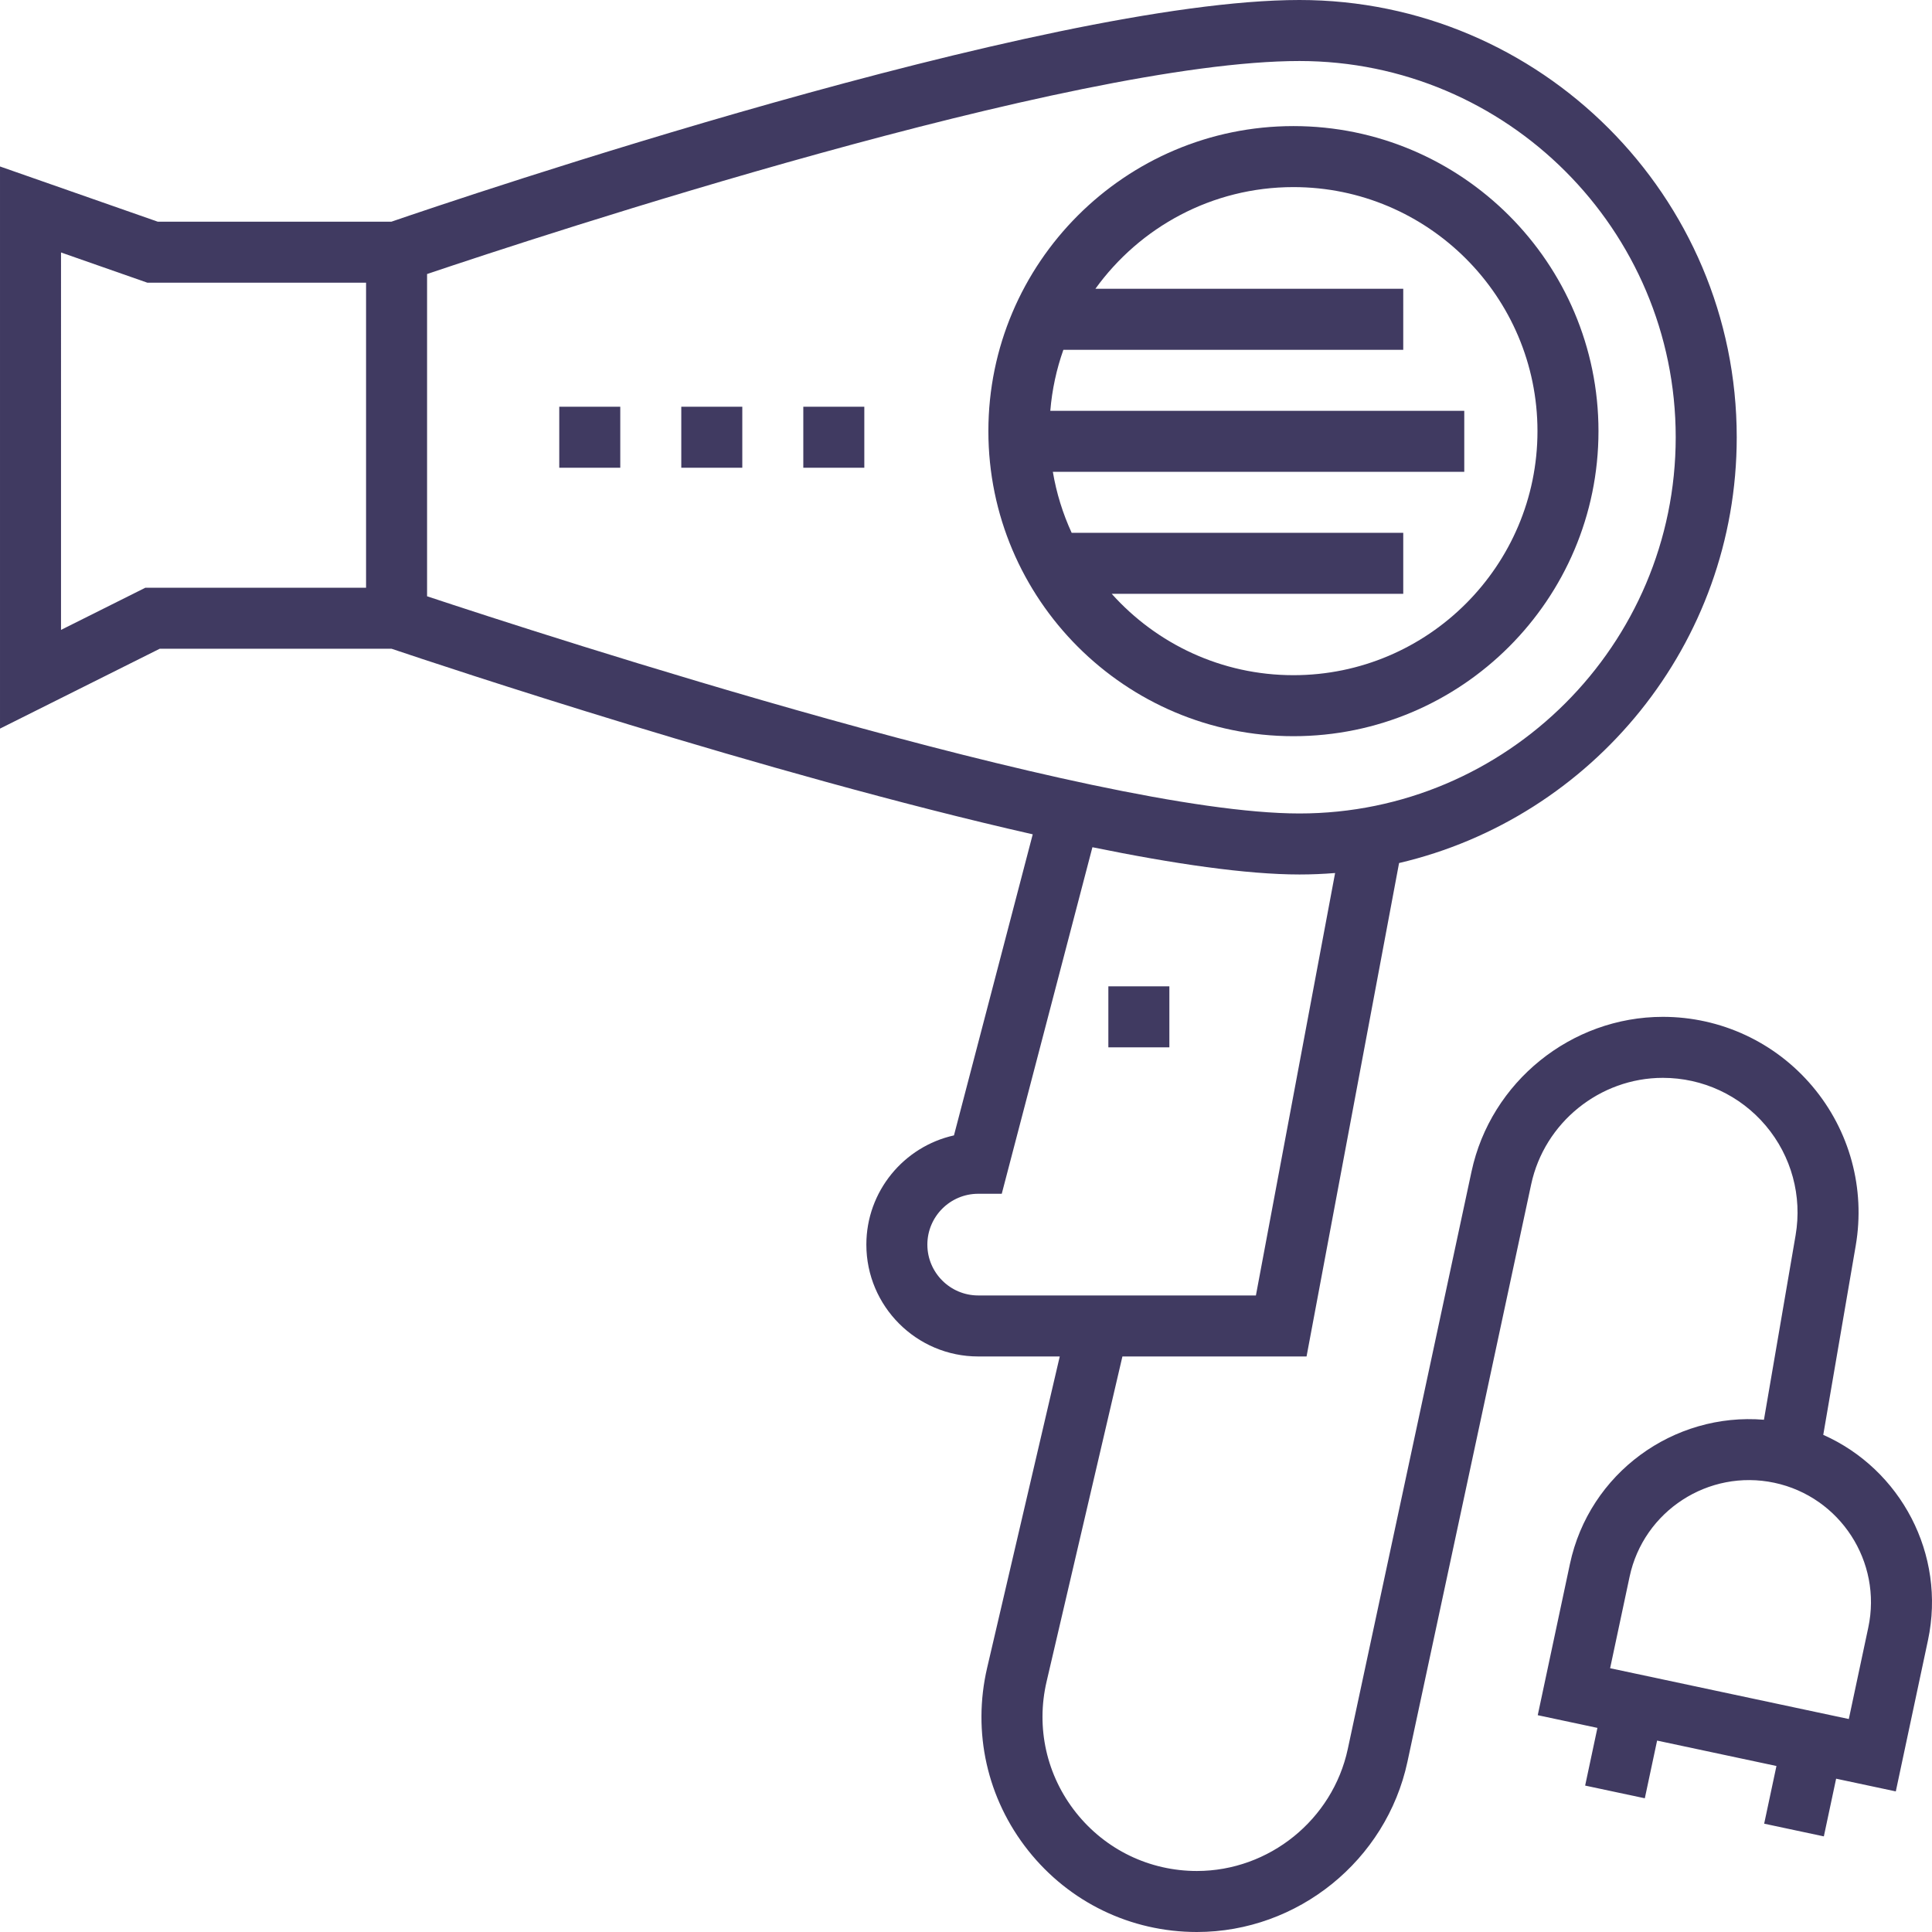 <?xml version="1.0" encoding="iso-8859-1"?>
<!-- Generator: Adobe Illustrator 19.0.0, SVG Export Plug-In . SVG Version: 6.00 Build 0)  -->
<svg xmlns="http://www.w3.org/2000/svg" xmlns:xlink="http://www.w3.org/1999/xlink" version="1.1" id="Layer_1" x="0px" y="0px" viewBox="0 0 512 512" style="enable-background:new 0 0 512 512;" xml:space="preserve" width="512px" height="512px">
<g>
	<g>
		<path d="M342.772,33.415c-44.576,0-80.842,36.266-80.842,80.842c0,44.576,36.266,80.842,80.842,80.842    s80.842-36.266,80.842-80.842C423.614,69.681,387.348,33.415,342.772,33.415z M342.772,178.931    c-19.11,0-36.302-8.338-48.153-21.558h77.256v-16.168h-87.872c-2.336-5.073-4.032-10.495-4.988-16.168h109.03v-16.168H278.34    c0.467-5.622,1.648-11.043,3.466-16.168h90.069V76.531h-81.584c11.753-16.304,30.891-26.947,52.481-26.947    c35.661,0,64.674,29.013,64.674,64.674S378.433,178.931,342.772,178.931z" fill="#403A61"/>
	</g>
</g>
<g>
	<g>
		<path d="M483.182,380.251l8.605-50.152c2.591-15.1-1.587-30.479-11.462-42.193c-9.876-11.714-24.327-18.432-39.648-18.432    c-24.291,0-45.617,17.24-50.706,40.991l-32.793,153.036c-4.015,18.734-20.835,32.33-39.992,32.33    c-12.555,0-24.232-5.641-32.037-15.474c-7.805-9.835-10.645-22.487-7.793-34.715l20.095-86.165h48.798l24.518-130.765    c51.221-11.975,89.485-58.022,89.485-112.839C460.25,51.98,408.27,0,344.377,0c-67.654,0-223.683,52.926-240.635,58.745H41.795    L0.001,44.117V193.09l42.33-21.166h61.436c12.37,4.171,99.135,33.137,169.919,49.181l-20.875,79.789    c-13.266,2.943-23.218,14.802-23.218,28.942c0,16.345,13.297,29.642,29.642,29.642h21.611l-19.238,82.492    c-3.979,17.061-0.015,34.716,10.875,48.437C283.373,504.13,299.667,512,317.186,512c26.732,0,50.2-18.972,55.802-45.111    l32.793-153.036c3.503-16.346,18.179-28.211,34.897-28.211c10.544,0,20.49,4.624,27.286,12.686    c6.796,8.062,9.672,18.645,7.888,29.037l-8.387,48.883c-23.95-1.984-46.288,14.119-51.42,38.233l-8.526,40.062l15.814,3.366    l-3.252,15.287l15.814,3.366l3.254-15.288l31.629,6.731l-3.254,15.287l15.814,3.366l3.254-15.288l15.815,3.366l8.527-40.063    C515.781,411.881,503.683,389.355,483.182,380.251z M97.012,155.756H38.514l-22.344,11.172V66.906l22.878,8.008h57.963V155.756z     M113.18,158.019V72.62c29.484-9.938,170.73-56.451,231.197-56.451c54.978,0,99.705,44.727,99.705,99.705    s-44.727,99.705-99.705,99.705C289.534,215.579,143.37,168.037,113.18,158.019z M259.236,343.309    c-7.43,0-13.475-6.044-13.475-13.474s6.044-13.474,13.474-13.474h6.241l24.027-91.838c21.572,4.409,40.835,7.223,54.873,7.223    c3.179,0,6.327-0.135,9.442-0.387l-20.99,111.949H259.236z M495.116,431.31l-5.161,24.248l-63.257-13.463l5.161-24.249    c3.711-17.439,20.925-28.604,38.359-24.897C487.659,396.661,498.828,413.87,495.116,431.31z" fill="#403A61"/>
	</g>
</g>
<g>
	<g>
		<rect x="180.547" y="107.789" width="16.168" height="16.168" fill="#403A61"/>
	</g>
</g>
<g>
	<g>
		<rect x="148.21" y="107.789" width="16.168" height="16.168" fill="#403A61"/>
	</g>
</g>
<g>
	<g>
		<rect x="212.884" y="107.789" width="16.168" height="16.168" fill="#403A61"/>
	</g>
</g>
<g>
	<g>
		<rect x="293.726" y="261.389" width="16.168" height="16.168" fill="#403A61"/>
	</g>
</g>
<g>
</g>
<g>
</g>
<g>
</g>
<g>
</g>
<g>
</g>
<g>
</g>
<g>
</g>
<g>
</g>
<g>
</g>
<g>
</g>
<g>
</g>
<g>
</g>
<g>
</g>
<g>
</g>
<g>
</g>
</svg>
